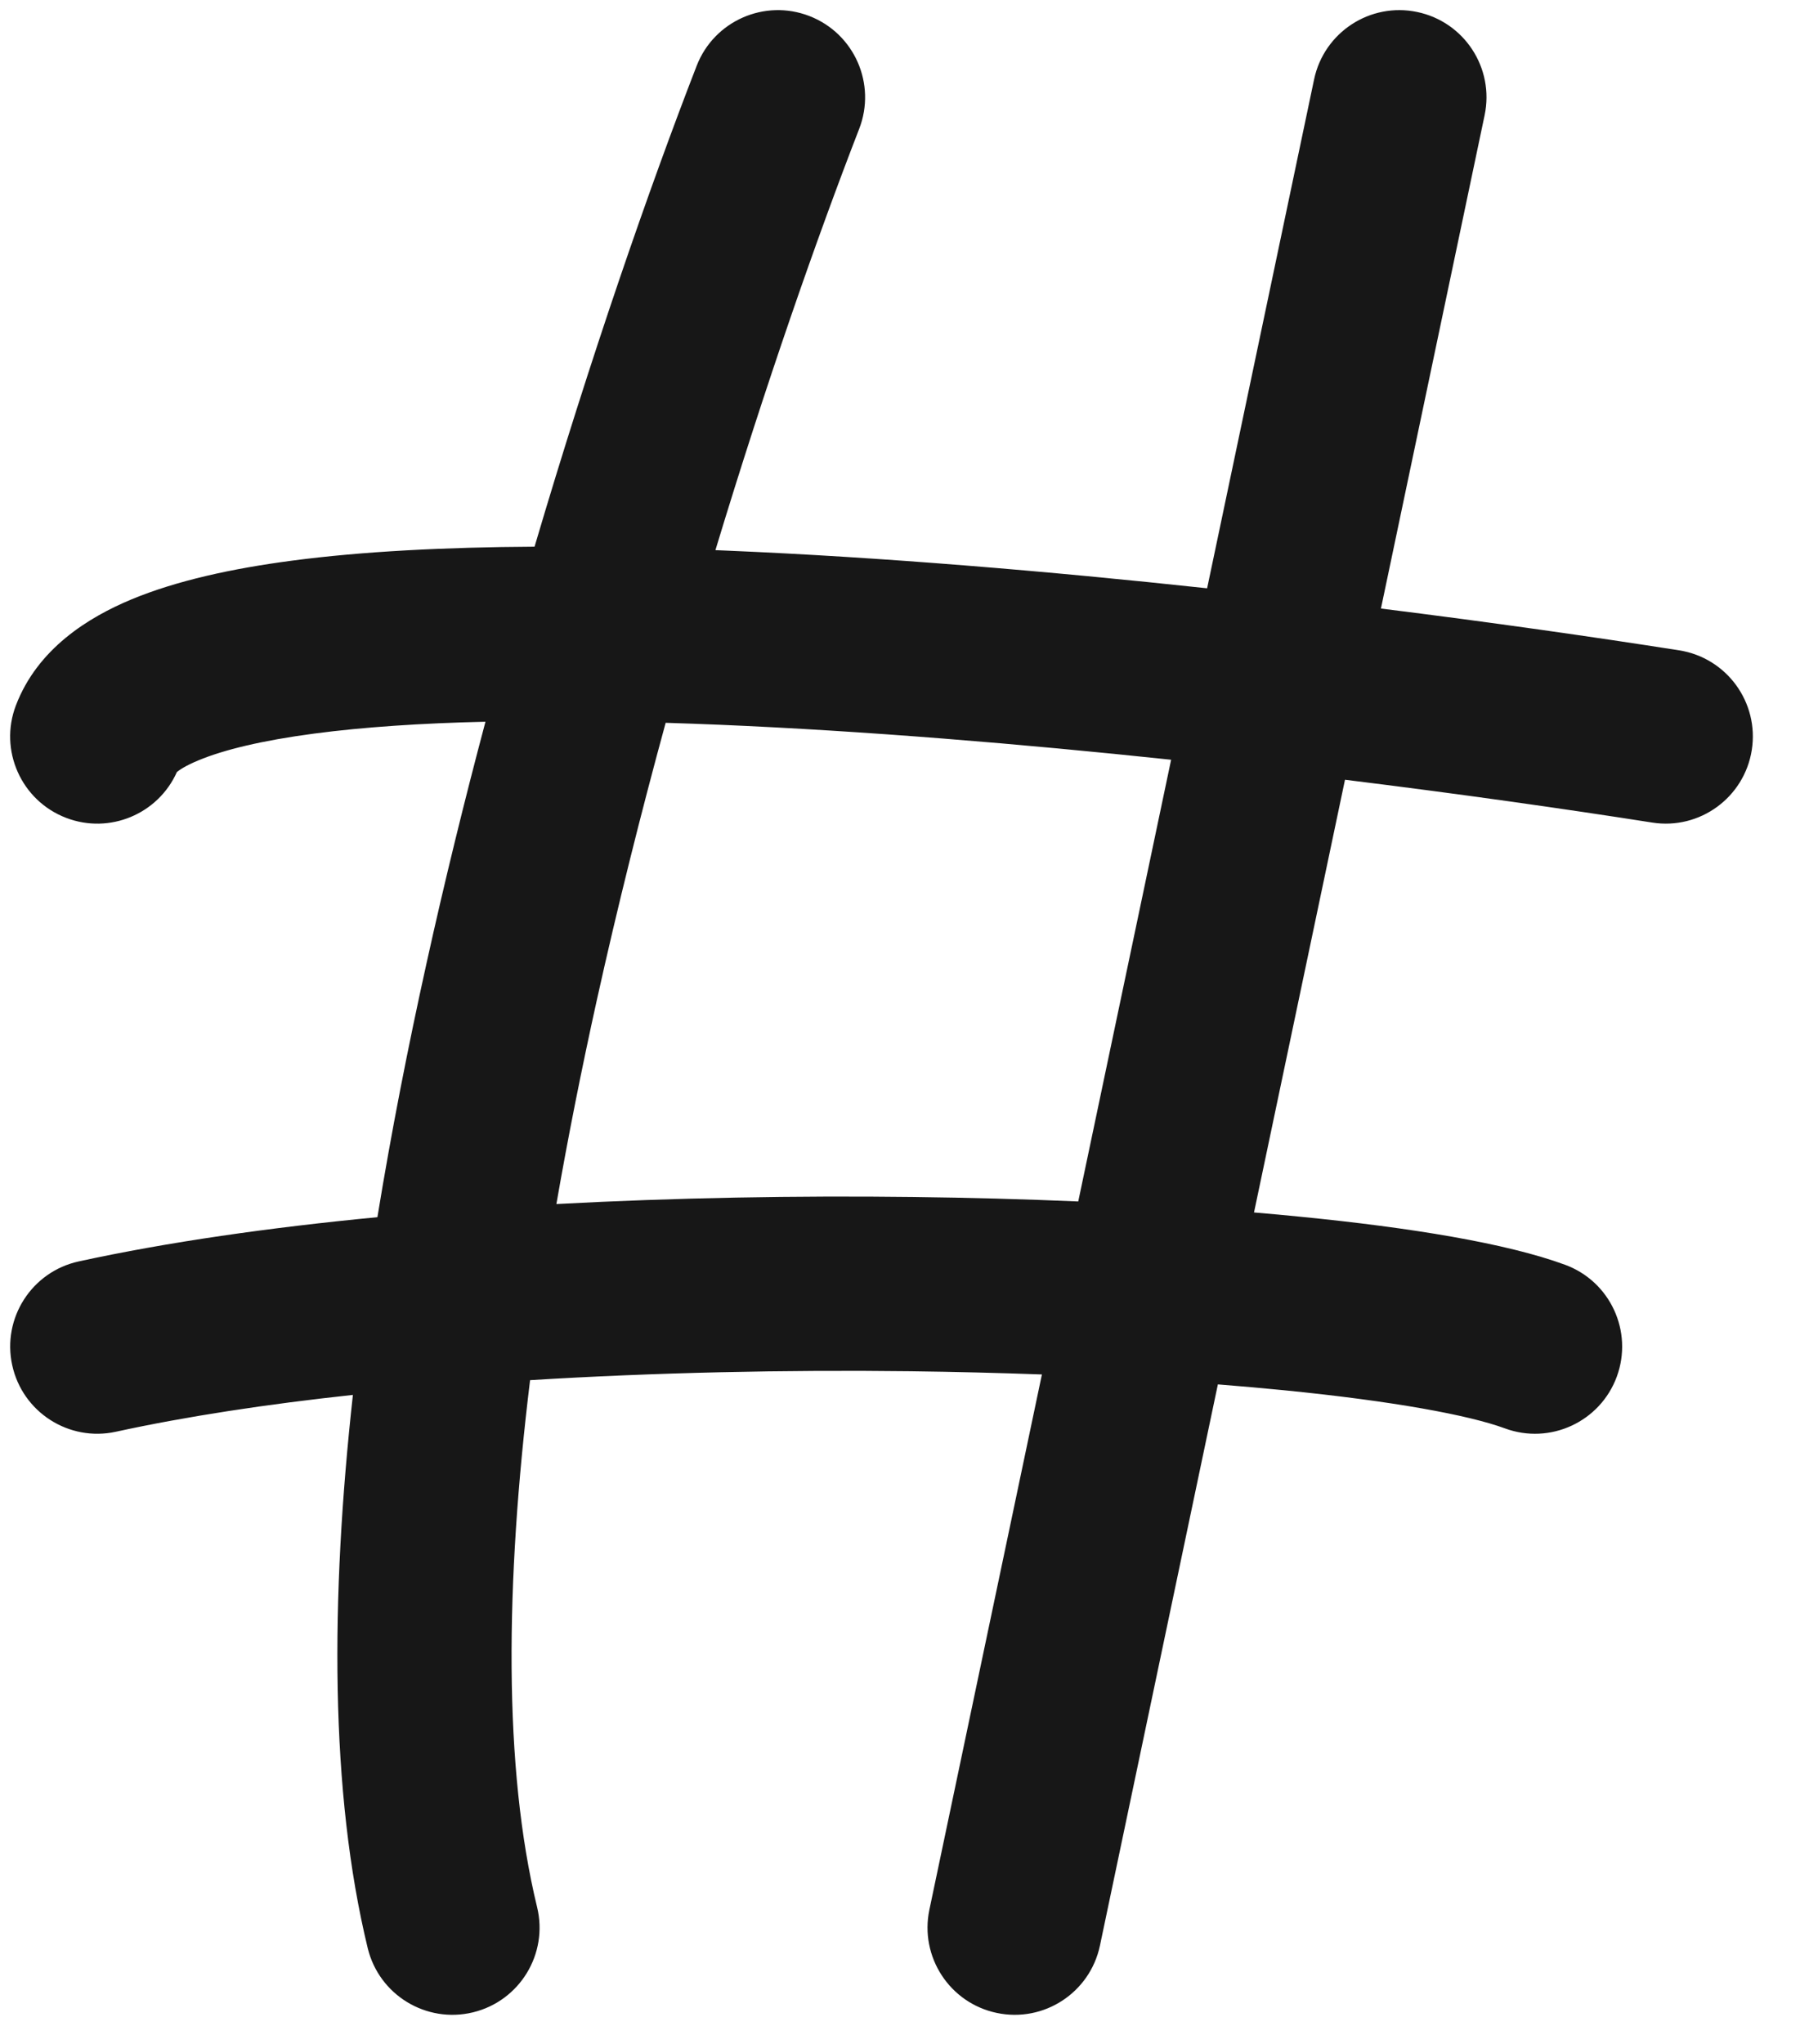 <?xml version="1.0" encoding="UTF-8"?> <svg xmlns="http://www.w3.org/2000/svg" width="37" height="42" viewBox="0 0 37 42" fill="none"> <path fill-rule="evenodd" clip-rule="evenodd" d="M16.639 0.33C17.561 0.688 18.019 1.725 17.661 2.648C16.797 4.874 15.74 7.892 14.706 11.305C14.784 11.308 14.863 11.311 14.941 11.315C18.125 11.449 21.548 11.737 24.813 12.089L27.012 1.631C27.216 0.663 28.165 0.043 29.133 0.247C30.101 0.45 30.721 1.4 30.517 2.368L28.386 12.505C30.647 12.787 32.742 13.086 34.517 13.364C35.494 13.518 36.162 14.434 36.009 15.412C35.855 16.389 34.939 17.057 33.962 16.903C32.138 16.617 29.975 16.31 27.647 16.023L25.777 24.915C26.111 24.943 26.436 24.973 26.753 25.005C28.996 25.227 30.963 25.546 32.171 25.99C33.1 26.332 33.575 27.361 33.234 28.29C32.892 29.218 31.862 29.694 30.934 29.352C30.196 29.08 28.636 28.791 26.399 28.569C25.963 28.526 25.507 28.485 25.034 28.448L22.61 39.98C22.406 40.948 21.457 41.568 20.489 41.364C19.521 41.161 18.901 40.211 19.104 39.243L21.417 28.244C20.542 28.212 19.639 28.19 18.717 28.178C16.147 28.147 13.466 28.203 10.896 28.361C10.386 32.533 10.346 36.326 11.04 39.189C11.274 40.151 10.683 41.119 9.722 41.352C8.761 41.585 7.793 40.995 7.559 40.034C6.781 36.825 6.792 32.847 7.254 28.664C5.482 28.855 3.828 29.106 2.382 29.421C1.416 29.632 0.461 29.019 0.251 28.053C0.04 27.086 0.652 26.132 1.619 25.921C3.446 25.523 5.541 25.225 7.758 25.012C8.043 23.266 8.387 21.513 8.768 19.792C9.138 18.115 9.548 16.451 9.979 14.831C8.664 14.861 7.477 14.94 6.462 15.074C5.383 15.216 4.593 15.41 4.078 15.625C3.801 15.74 3.679 15.829 3.636 15.865C3.251 16.727 2.254 17.148 1.361 16.807C0.437 16.454 -0.026 15.419 0.327 14.495C0.774 13.326 1.82 12.685 2.7 12.318C3.633 11.93 4.775 11.683 5.994 11.522C7.448 11.33 9.149 11.244 10.988 11.234C12.141 7.33 13.346 3.864 14.321 1.351C14.679 0.429 15.717 -0.028 16.639 0.33ZM13.683 14.853C13.176 16.707 12.694 18.629 12.265 20.565C11.955 21.968 11.676 23.366 11.437 24.742C13.887 24.611 16.387 24.568 18.76 24.597C19.926 24.611 21.067 24.642 22.164 24.689L24.073 15.612C20.983 15.285 17.771 15.019 14.79 14.893C14.416 14.878 14.047 14.864 13.683 14.853Z" fill="#171717"></path> </svg> 